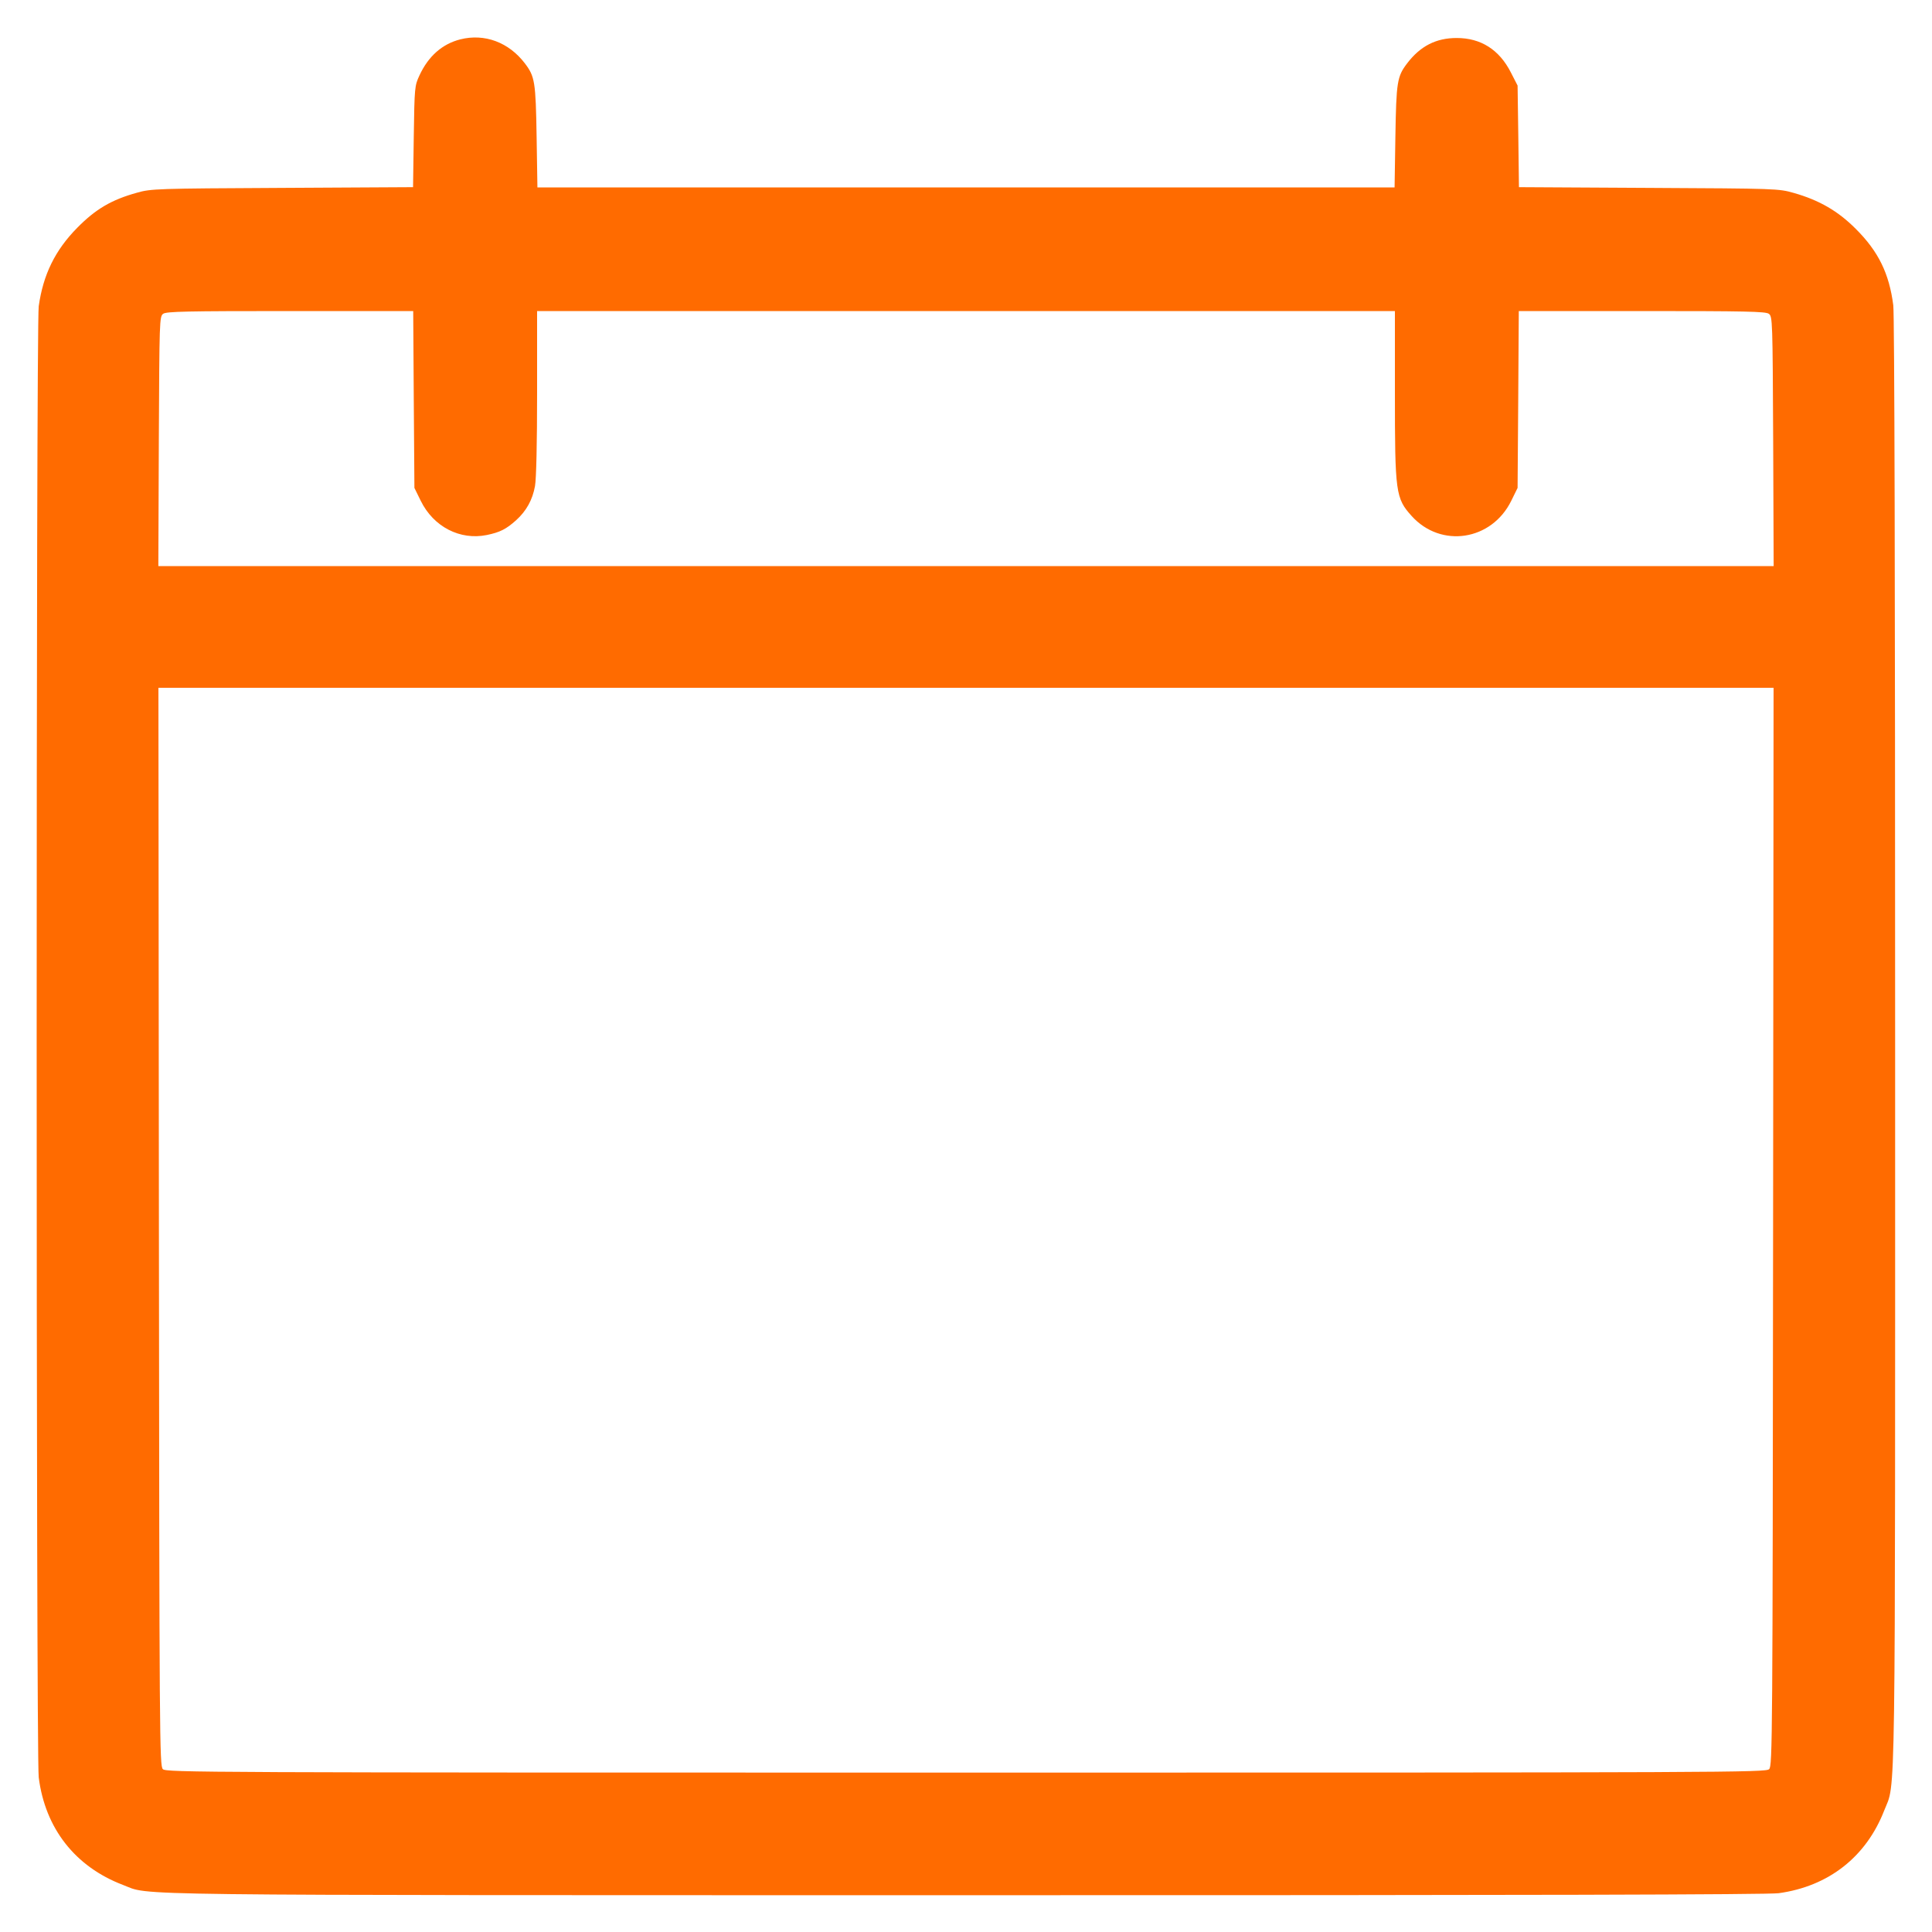 <svg xmlns="http://www.w3.org/2000/svg" width="24" height="24" viewBox="0 0 24 24" version="1.1">
	<path d="M5.718 0.489C5.494 0.546 5.322 0.697 5.211 0.936C5.151 1.065 5.149 1.082 5.14 1.696L5.131 2.325 3.507 2.334C1.938 2.342 1.878 2.344 1.701 2.394C1.384 2.482 1.189 2.597 0.96 2.829C0.685 3.108 0.537 3.409 0.481 3.804C0.447 4.044 0.447 21.806 0.481 22.079C0.561 22.713 0.934 23.189 1.527 23.415C1.885 23.55 1.236 23.542 11.98 23.543C18.988 23.544 21.964 23.536 22.096 23.518C22.717 23.432 23.183 23.066 23.407 22.489C23.551 22.12 23.542 22.735 23.542 12.96C23.542 7.28 23.534 3.906 23.519 3.792C23.468 3.396 23.334 3.123 23.053 2.843C22.833 2.622 22.6 2.487 22.284 2.397C22.094 2.343 22.074 2.342 20.481 2.334L18.869 2.325 18.861 1.694L18.852 1.063 18.768 0.899C18.624 0.617 18.396 0.472 18.096 0.472C17.839 0.472 17.644 0.572 17.48 0.787C17.356 0.95 17.345 1.014 17.334 1.698L17.324 2.328 12 2.328L6.676 2.328 6.666 1.698C6.655 1.014 6.644 0.95 6.52 0.787C6.32 0.525 6.02 0.413 5.718 0.489M2.027 3.898C1.981 3.931 1.98 3.98 1.973 5.482L1.967 7.032 12 7.032L22.033 7.032 22.027 5.482C22.02 3.98 22.019 3.931 21.973 3.898C21.934 3.869 21.68 3.864 20.397 3.864L18.867 3.864 18.86 4.963L18.852 6.061 18.773 6.222C18.529 6.717 17.901 6.813 17.537 6.411C17.337 6.189 17.328 6.124 17.328 4.88L17.328 3.864 12 3.864L6.672 3.864 6.672 4.88C6.672 5.501 6.662 5.95 6.646 6.038C6.615 6.21 6.539 6.347 6.411 6.463C6.288 6.573 6.212 6.612 6.048 6.646C5.715 6.714 5.386 6.545 5.227 6.222L5.148 6.061 5.14 4.963L5.133 3.864 3.603 3.864C2.32 3.864 2.066 3.869 2.027 3.898M1.974 15.239C1.98 21.63 1.982 21.936 2.023 21.977C2.064 22.018 2.495 22.02 12 22.02C21.505 22.02 21.936 22.018 21.977 21.977C22.018 21.936 22.02 21.63 22.026 15.239L22.032 8.544 12 8.544L1.968 8.544 1.974 15.239" stroke="none" fill="#ff6b00" fill-rule="evenodd" stroke-width="0.024"></path>
</svg>